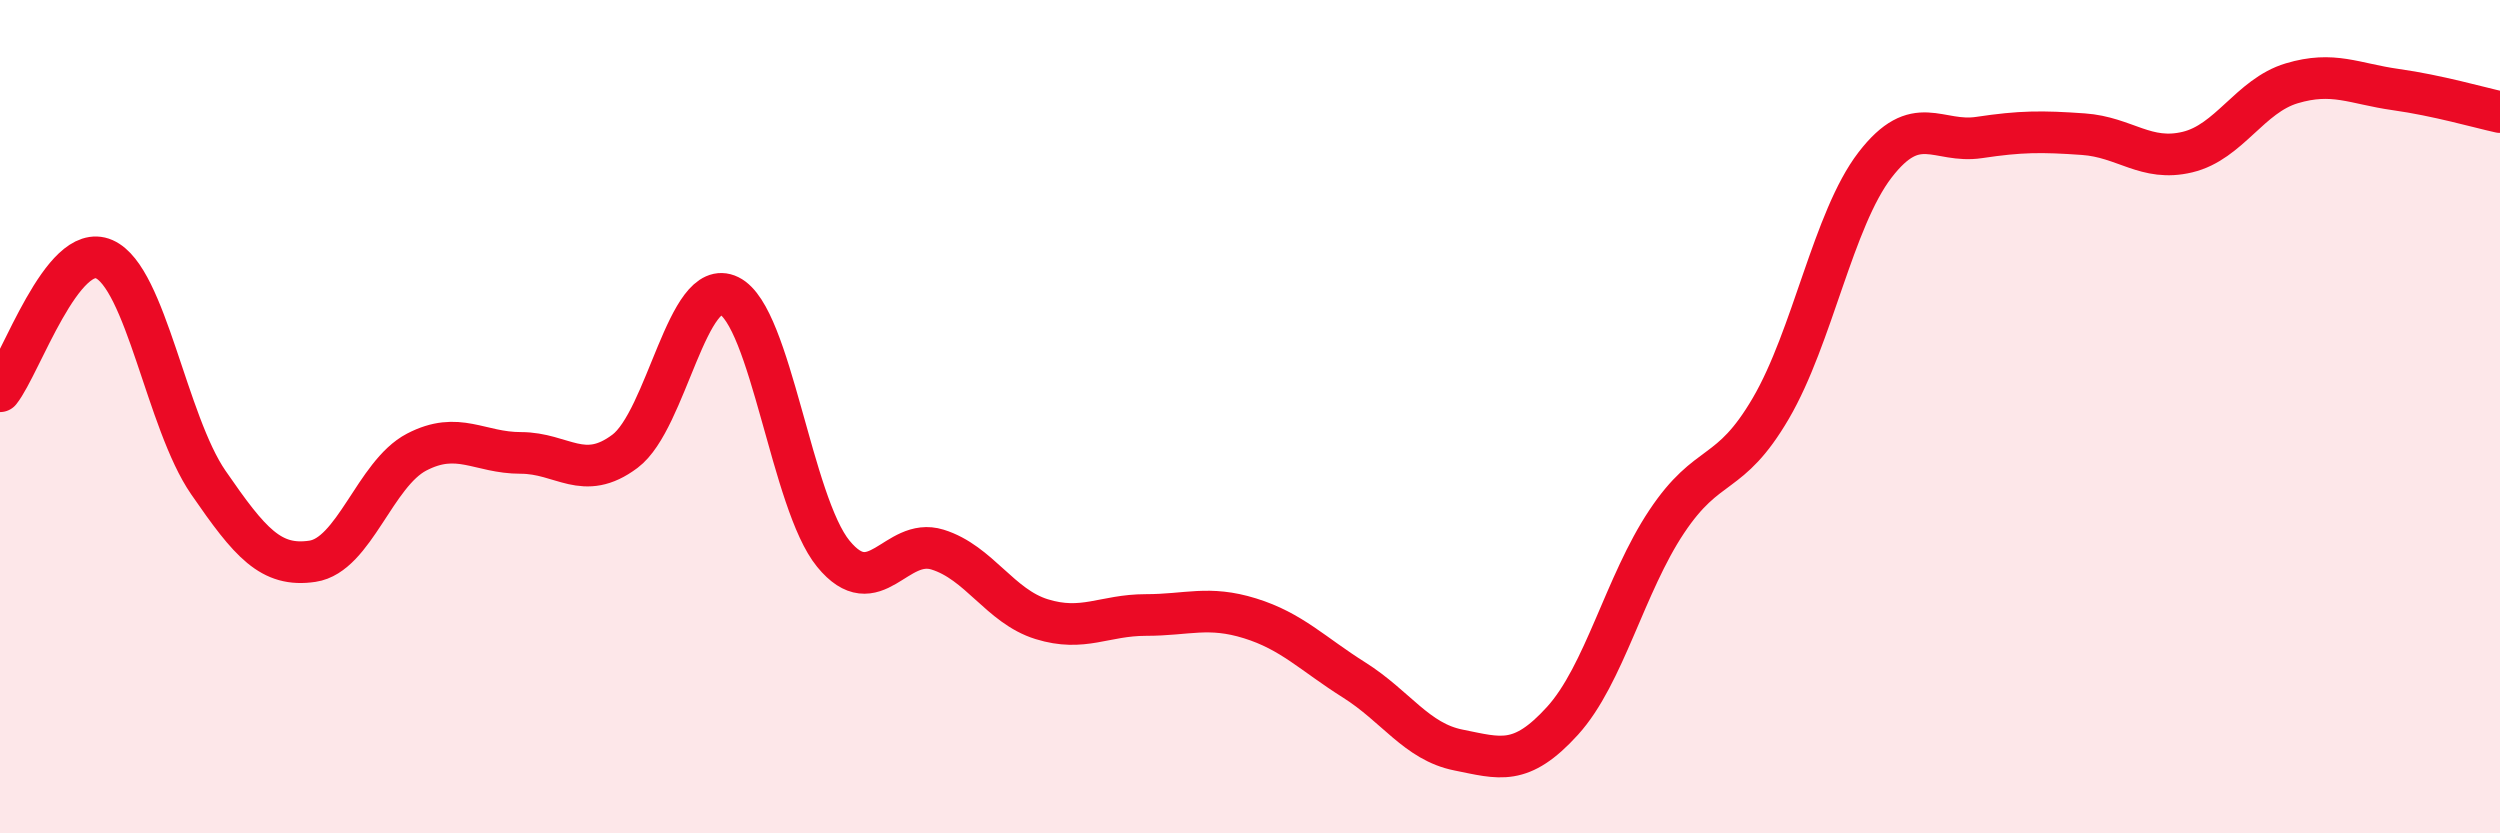 
    <svg width="60" height="20" viewBox="0 0 60 20" xmlns="http://www.w3.org/2000/svg">
      <path
        d="M 0,9.39 C 0.5,8.76 1.5,5.78 2.5,6.22 C 3.5,6.66 4,10.13 5,11.58 C 6,13.03 6.5,13.62 7.5,13.47 C 8.5,13.32 9,11.37 10,10.85 C 11,10.33 11.5,10.87 12.5,10.87 C 13.5,10.87 14,11.58 15,10.83 C 16,10.08 16.5,6.61 17.5,7.1 C 18.5,7.59 19,12.07 20,13.29 C 21,14.51 21.5,12.88 22.5,13.19 C 23.5,13.5 24,14.55 25,14.86 C 26,15.17 26.5,14.76 27.5,14.76 C 28.5,14.76 29,14.53 30,14.84 C 31,15.15 31.5,15.69 32.5,16.32 C 33.5,16.95 34,17.8 35,18 C 36,18.2 36.5,18.4 37.5,17.3 C 38.5,16.2 39,14.02 40,12.52 C 41,11.02 41.5,11.51 42.5,9.8 C 43.5,8.09 44,5.26 45,3.96 C 46,2.66 46.5,3.45 47.5,3.3 C 48.5,3.15 49,3.15 50,3.22 C 51,3.29 51.5,3.89 52.5,3.65 C 53.5,3.41 54,2.3 55,2 C 56,1.7 56.5,2.01 57.5,2.15 C 58.5,2.29 59.5,2.58 60,2.69L60 20L0 20Z"
        fill="#EB0A25"
        opacity="0.1"
        stroke-linecap="round"
        stroke-linejoin="round"
      />
      <path
        d="M 0,9.39 C 0.5,8.76 1.5,5.78 2.5,6.22 C 3.5,6.66 4,10.13 5,11.58 C 6,13.03 6.5,13.62 7.5,13.47 C 8.5,13.32 9,11.37 10,10.85 C 11,10.33 11.5,10.87 12.5,10.87 C 13.5,10.87 14,11.58 15,10.83 C 16,10.08 16.5,6.61 17.5,7.1 C 18.5,7.59 19,12.07 20,13.29 C 21,14.51 21.5,12.88 22.5,13.19 C 23.5,13.5 24,14.55 25,14.86 C 26,15.17 26.5,14.76 27.5,14.76 C 28.5,14.76 29,14.53 30,14.84 C 31,15.15 31.5,15.69 32.5,16.32 C 33.5,16.95 34,17.8 35,18 C 36,18.2 36.5,18.4 37.5,17.3 C 38.5,16.2 39,14.02 40,12.52 C 41,11.02 41.5,11.51 42.5,9.8 C 43.5,8.09 44,5.26 45,3.96 C 46,2.66 46.5,3.45 47.5,3.3 C 48.5,3.15 49,3.15 50,3.22 C 51,3.29 51.5,3.89 52.5,3.65 C 53.5,3.41 54,2.3 55,2 C 56,1.7 56.5,2.01 57.5,2.15 C 58.5,2.29 59.5,2.58 60,2.69"
        stroke="#EB0A25"
        stroke-width="1"
        fill="none"
        stroke-linecap="round"
        stroke-linejoin="round"
      />
    </svg>
  